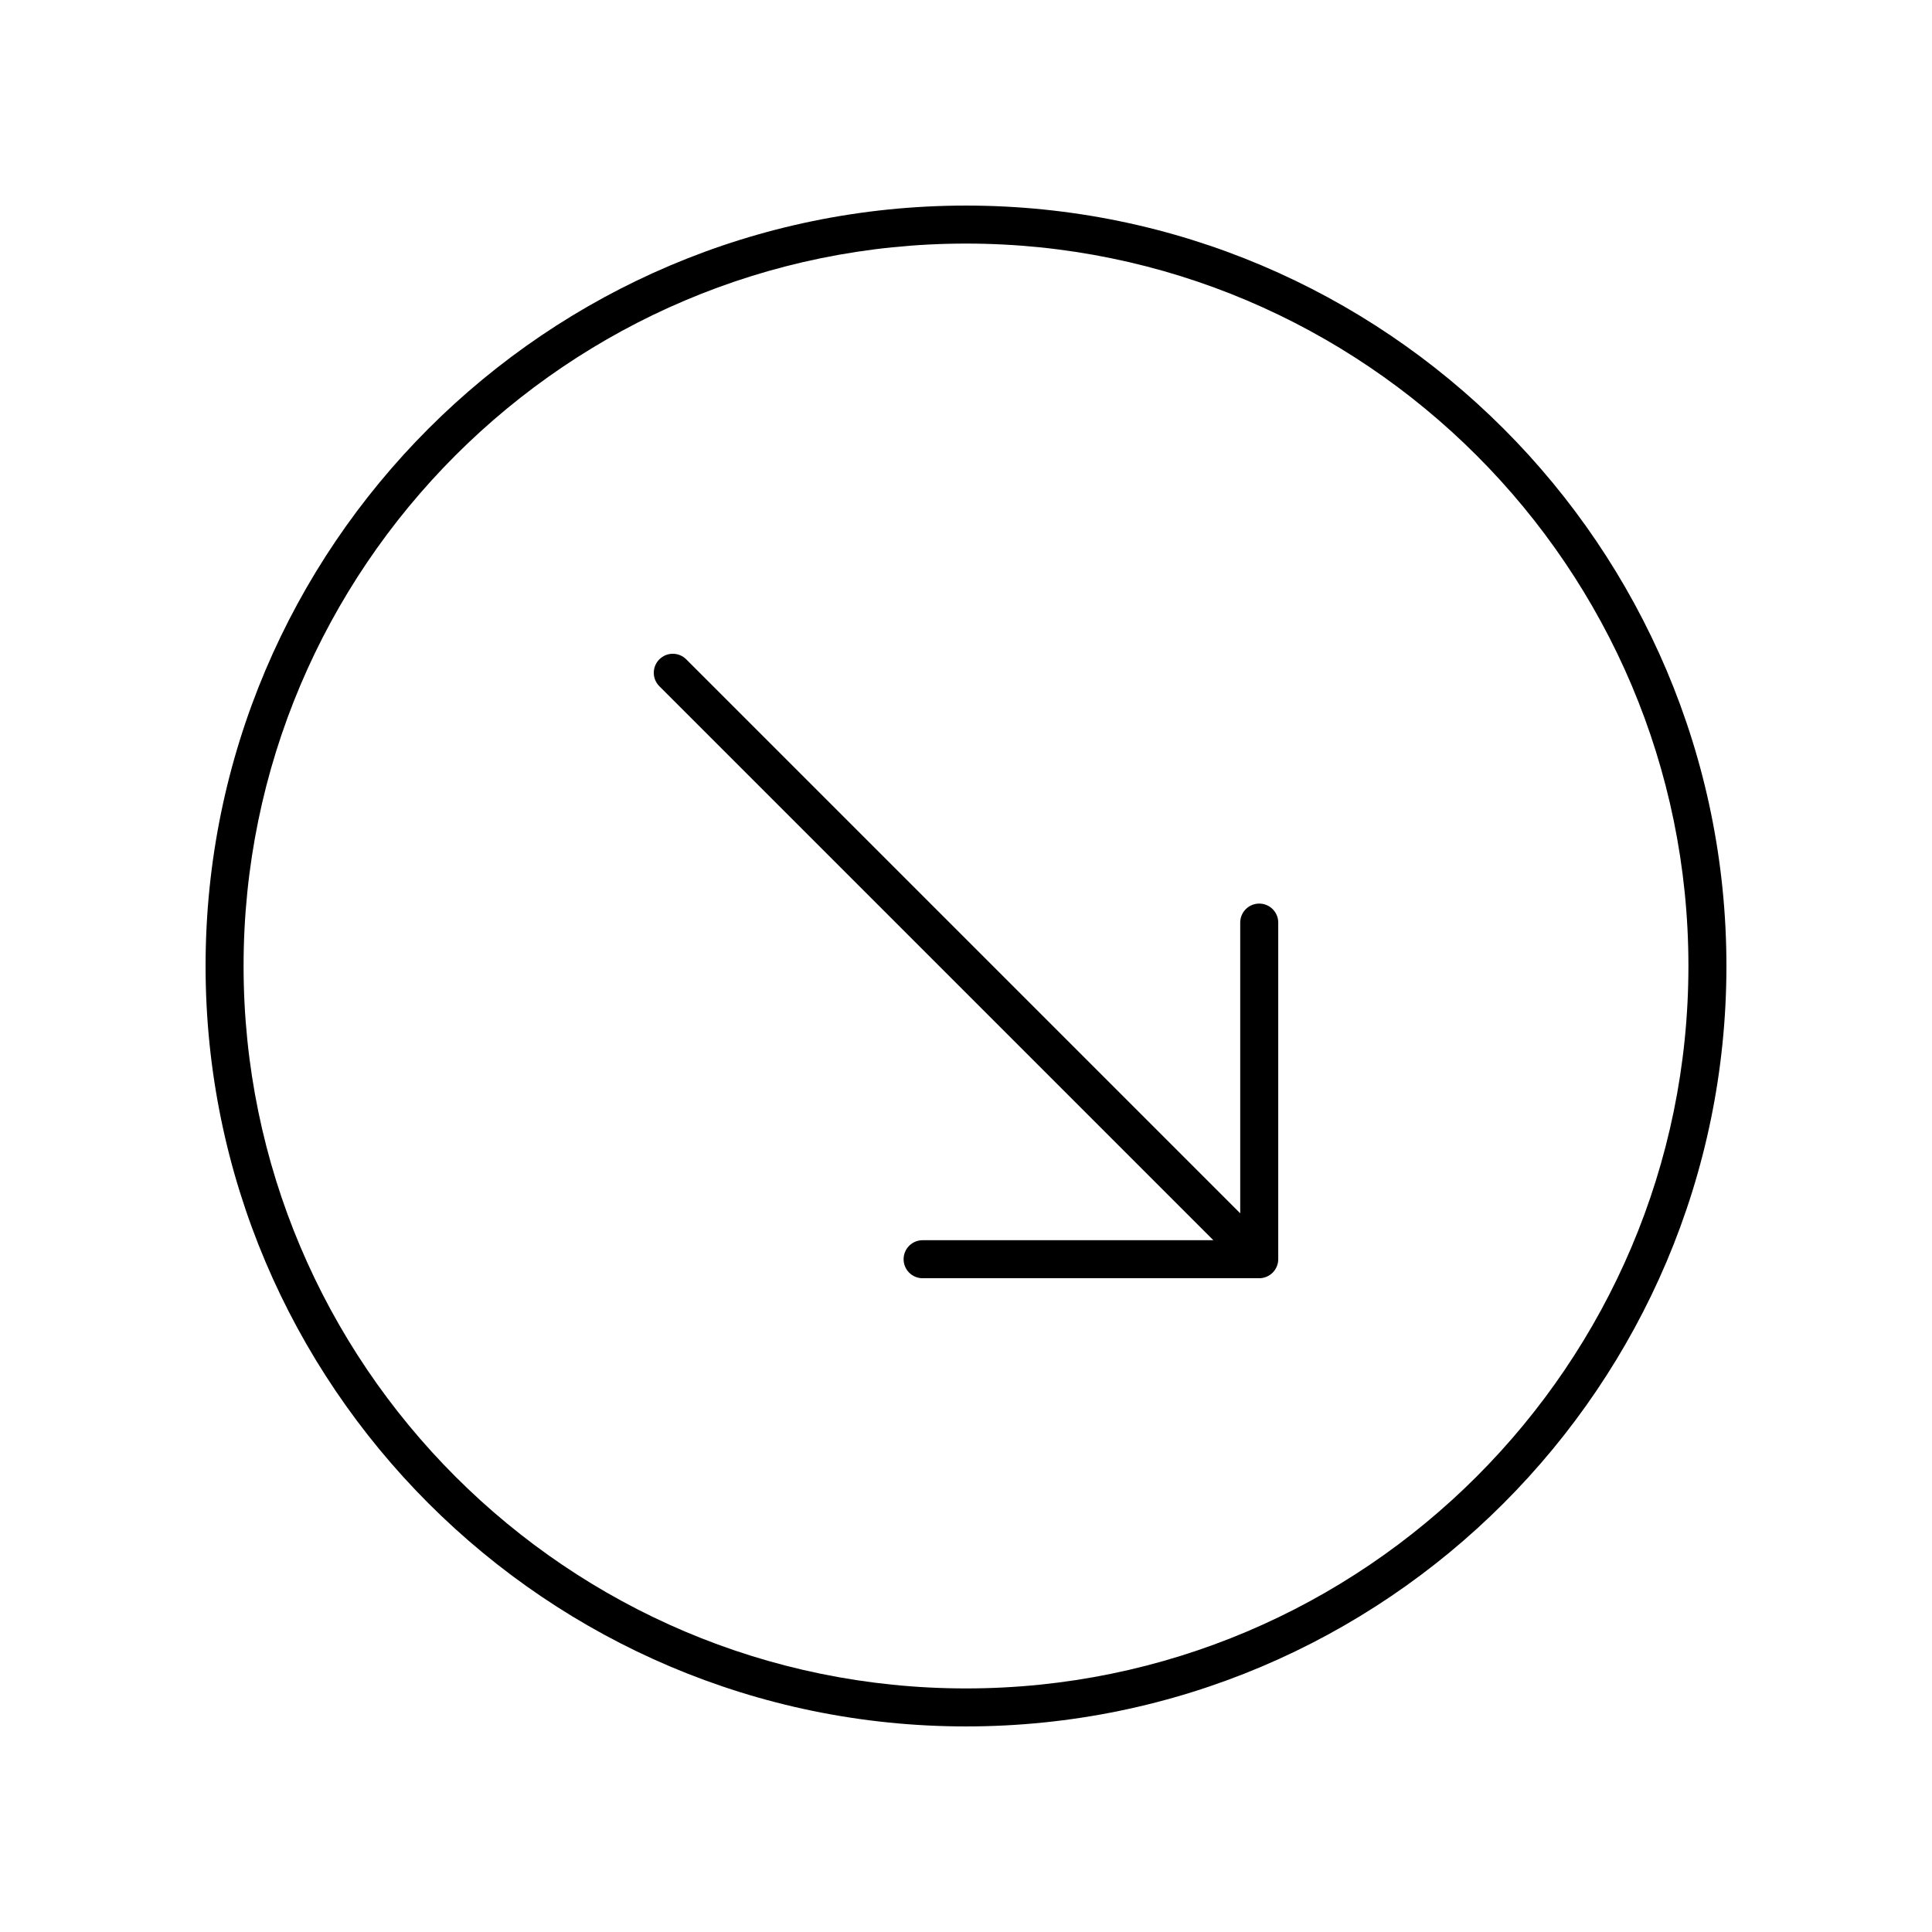 <?xml version="1.0" encoding="UTF-8"?>
<!-- The Best Svg Icon site in the world: iconSvg.co, Visit us! https://iconsvg.co -->
<svg fill="#000000" width="800px" height="800px" version="1.1" viewBox="144 144 512 512" xmlns="http://www.w3.org/2000/svg">
 <g>
  <path d="m400 198.48c-111.12 0-201.52 90.406-201.52 201.52s90.406 201.52 201.52 201.52 201.52-90.406 201.52-201.52c0-111.12-90.406-201.52-201.52-201.52zm0 392.97c-105.56 0-191.45-85.883-191.45-191.45 0-105.56 85.883-191.45 191.45-191.45 105.56 0 191.45 85.883 191.45 191.45-0.004 105.57-85.887 191.45-191.45 191.45z"/>
  <path d="m477.71 383.46c-2.785 0-5.039 2.254-5.039 5.039v77.043l-146.81-146.81c-1.969-1.969-5.156-1.969-7.125 0s-1.969 5.156 0 7.125l146.81 146.81h-77.043c-2.785 0-5.039 2.254-5.039 5.039 0 2.785 2.254 5.039 5.039 5.039h89.203c0.656 0 1.309-0.133 1.926-0.387 1.234-0.512 2.215-1.492 2.727-2.727 0.254-0.617 0.387-1.27 0.387-1.922v-89.211c0-2.785-2.254-5.039-5.035-5.039z"/>
 </g>
</svg>